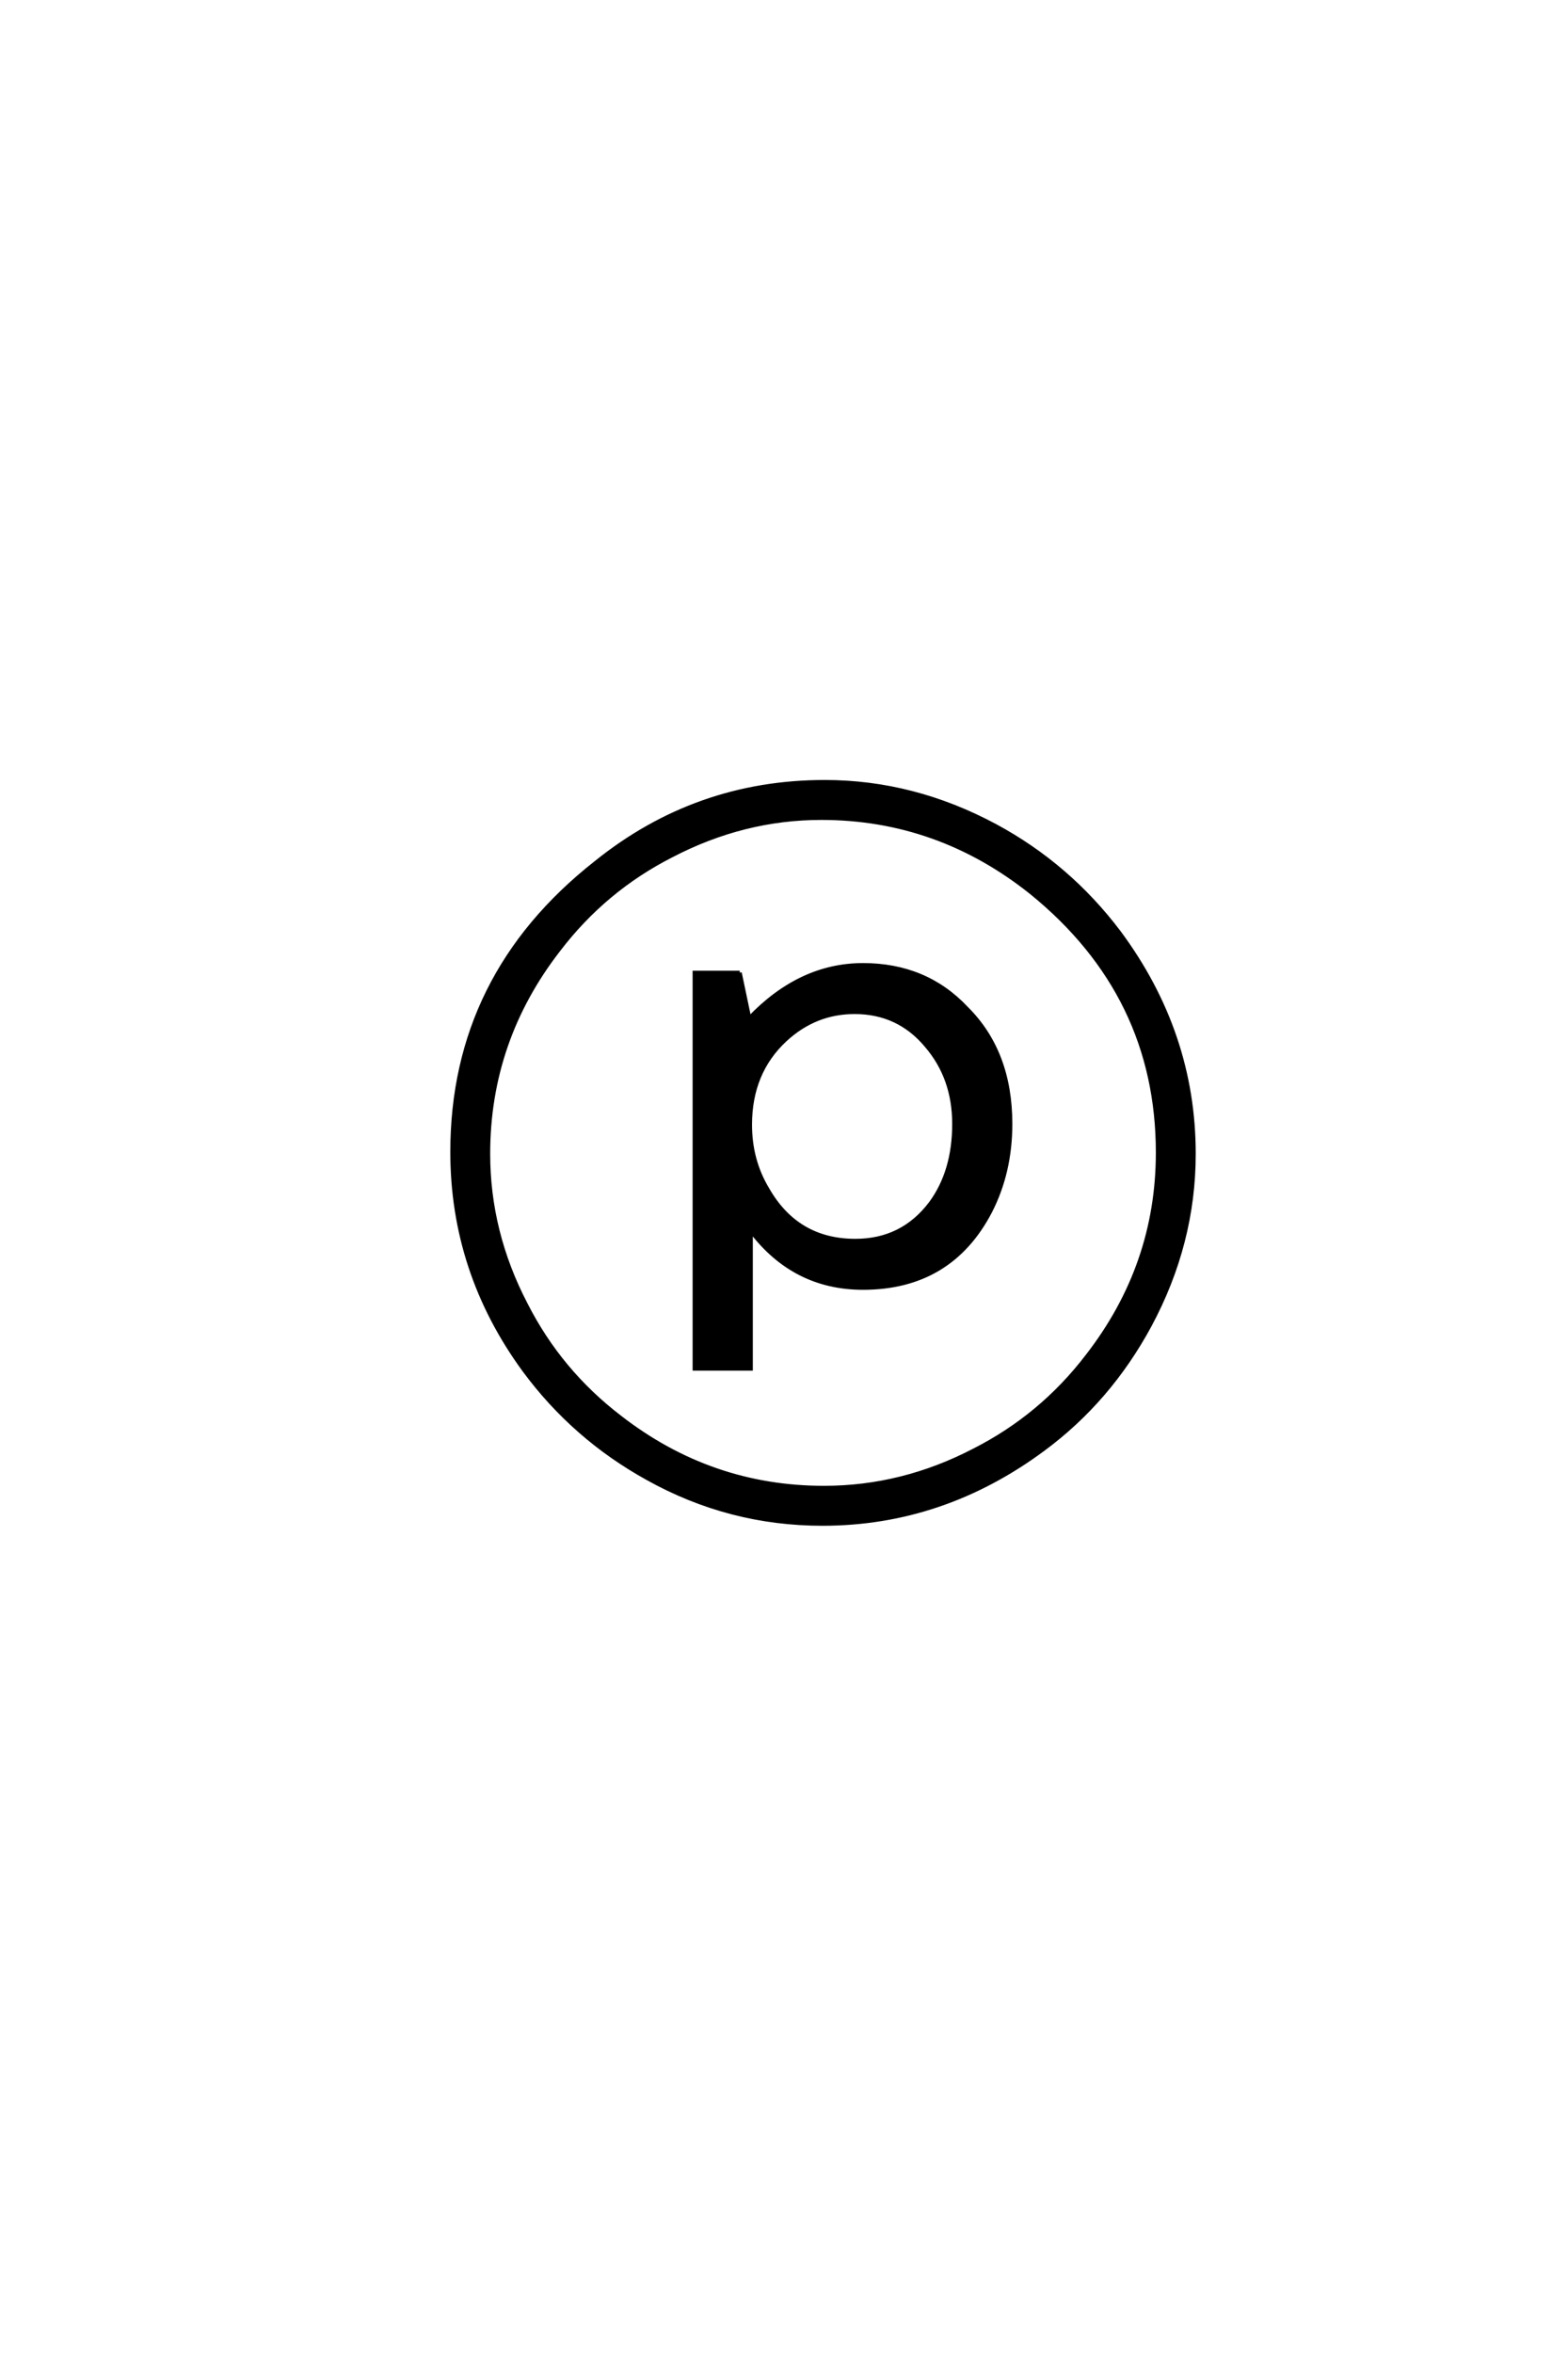 <?xml version='1.0' encoding='UTF-8'?>
<!DOCTYPE svg PUBLIC "-//W3C//DTD SVG 1.0//EN"
"http://www.w3.org/TR/2001/REC-SVG-20010904/DTD/svg10.dtd">

<svg xmlns='http://www.w3.org/2000/svg' version='1.0' width='40.0' height='60.0'>

 <g transform='scale(0.1 -0.1) translate(110.0 -370.0)'>
  <path d='M78.719 121.969
L81.156 110.359
Q94.141 123.922 110.156 123.922
Q126.172 123.922 136.531 112.891
Q147.75 101.766 147.75 83.406
Q147.75 71.094 142.578 61.031
Q132.422 41.609 110.156 41.609
Q92.578 41.609 81.547 56.156
L81.547 21
L67.188 21
L67.188 121.969
L78.719 121.969
L78.719 121.969
M108.016 111.922
Q97.953 111.922 90.328 104.891
Q81.344 96.578 81.344 83.203
Q81.344 74.125 85.75 66.797
Q93.266 53.609 108.203 53.609
Q120.219 53.609 127.438 63.188
Q133.406 71.297 133.406 83.406
Q133.406 95.125 126.375 103.328
Q119.234 111.922 108.016 111.922
Q119.234 111.922 108.016 111.922
M100.391 170.609
Q123.047 170.609 143.953 159.375
Q162.594 149.312 175.484 132.234
Q194.531 106.547 194.531 75.781
Q194.531 52.938 183.297 32.031
Q172.953 12.891 156.156 0.484
Q130.469 -18.562 99.812 -18.562
Q75.984 -18.562 55.172 -6.938
Q36.422 3.422 23.734 20.609
Q5.375 45.703 5.375 76.266
Q5.375 121.188 42 150
Q67.578 170.609 100.391 170.609
Q67.578 170.609 100.391 170.609
M99.516 161.422
Q79.688 161.422 61.328 151.859
Q44.234 143.172 32.516 127.828
Q14.547 104.688 14.547 75.781
Q14.547 55.766 24.125 37.406
Q32.812 20.312 48.141 8.594
Q71.297 -9.375 100.203 -9.375
Q120.219 -9.375 138.578 0.203
Q155.672 8.891 167.391 24.219
Q185.359 47.359 185.359 76.078
Q185.359 116.219 153.125 142.391
Q129.297 161.422 99.516 161.422
' style='fill: #000000; stroke: #000000'/>
 </g>
</svg>
